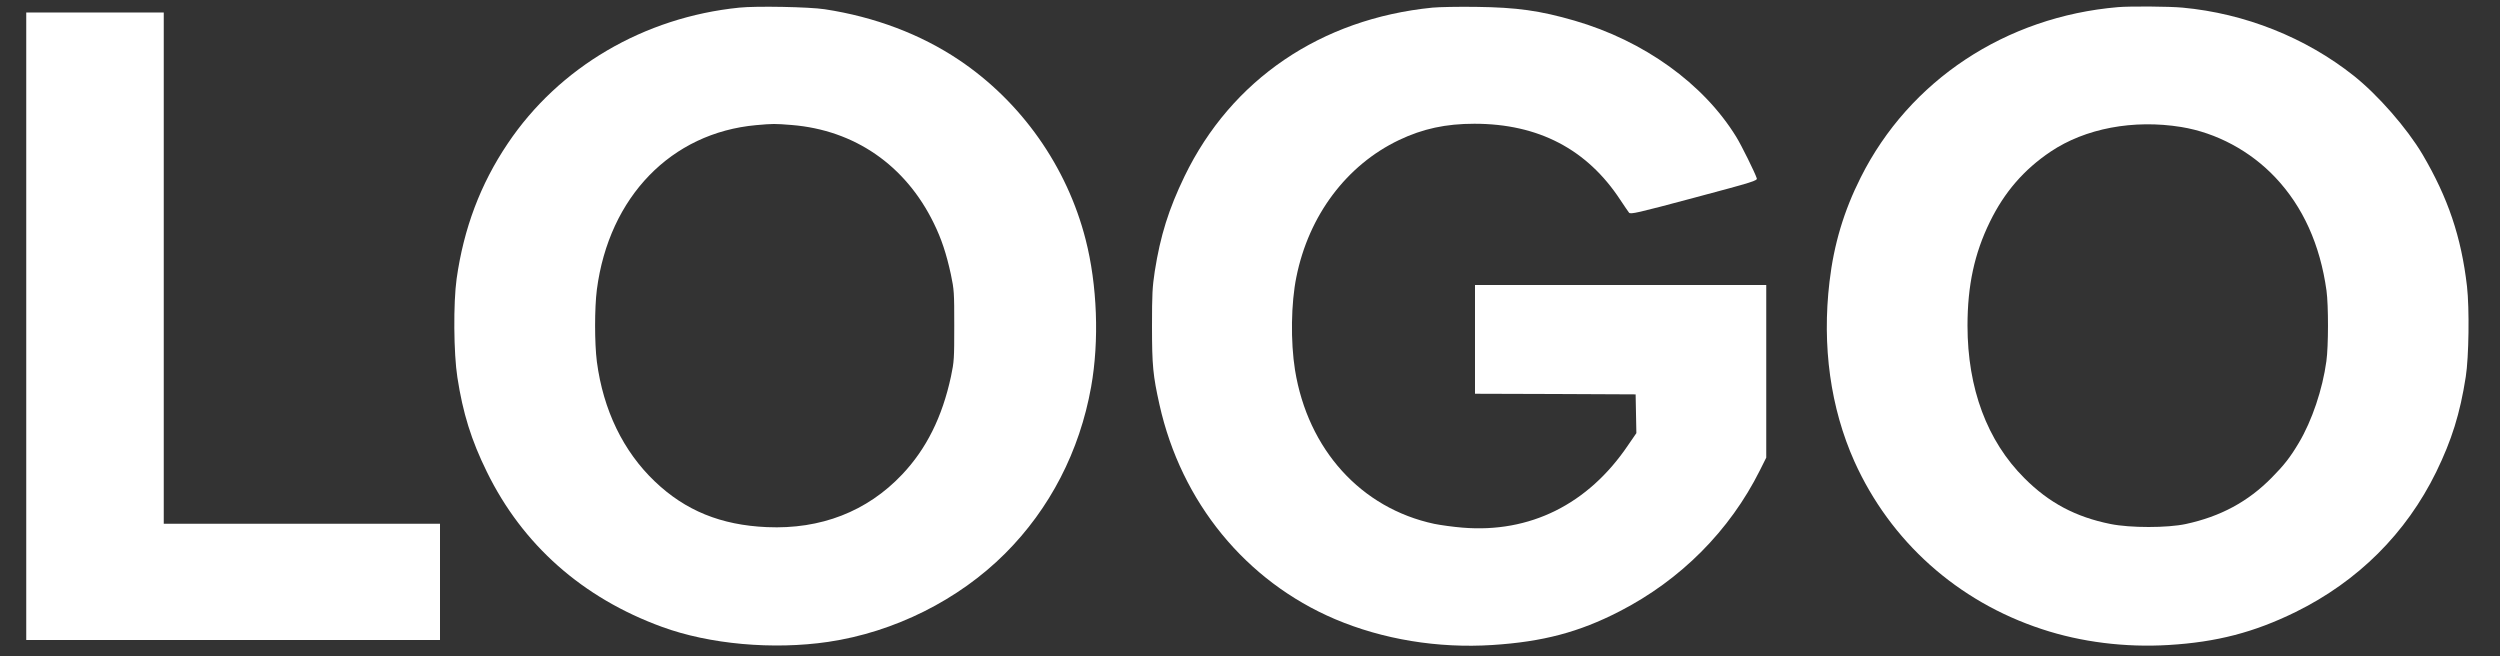 <?xml version="1.0" standalone="no"?>
<!DOCTYPE svg PUBLIC "-//W3C//DTD SVG 20010904//EN"
 "http://www.w3.org/TR/2001/REC-SVG-20010904/DTD/svg10.dtd">
<svg version="1.0" xmlns="http://www.w3.org/2000/svg"
 width="2000pt" height="525pt" viewBox="0 0 2000 525"
 preserveAspectRatio="xMidYMid meet">

<rect x="0" y="0" width="2000" height="525" fill="#333333" stroke="none"/>

<g transform="translate(0,525) scale(0.1,-0.1)"
fill="white" stroke="none">
<path d="M5915 5189 c-763 -77 -1443 -476 -1853 -1087 -219 -325 -352 -679
-409 -1082 -27 -193 -24 -598 6 -789 44 -286 111 -502 236 -756 286 -584 765
-1008 1401 -1240 379 -139 888 -185 1330 -120 528 78 1043 335 1415 707 358
358 596 818 688 1333 66 370 49 816 -44 1179 -149 583 -514 1101 -1011 1435
-308 207 -676 346 -1076 407 -123 19 -550 27 -683 13z m419 -939 c503 -41 910
-322 1136 -785 62 -126 101 -245 137 -410 26 -125 27 -142 27 -410 0 -266 -1
-286 -26 -406 -70 -325 -197 -580 -391 -785 -280 -296 -651 -440 -1082 -421
-367 16 -652 132 -896 365 -253 241 -413 571 -464 958 -19 148 -19 430 0 578
97 741 595 1254 1275 1315 137 12 145 12 284 1z"/>
<path d="M11460 5189 c-893 -89 -1610 -576 -1984 -1350 -126 -261 -193 -473
-238 -760 -19 -126 -22 -181 -22 -439 0 -316 8 -395 60 -628 174 -780 690
-1411 1404 -1715 382 -162 822 -235 1260 -207 402 26 691 102 1014 268 492
252 884 647 1125 1129 l51 102 0 691 0 690 -1165 0 -1165 0 0 -435 0 -435 643
-2 642 -3 3 -155 3 -155 -66 -96 c-320 -474 -786 -705 -1326 -660 -74 6 -174
20 -224 30 -587 125 -1012 595 -1115 1231 -36 226 -32 535 11 744 99 493 402
896 822 1096 189 90 373 130 602 130 512 0 902 -204 1168 -610 31 -47 62 -92
69 -101 12 -15 61 -4 521 119 480 128 507 137 501 156 -13 42 -122 263 -164
331 -262 426 -739 769 -1294 930 -276 80 -461 106 -786 110 -140 2 -298 -1
-350 -6z"/>
<path d="M16945 5193 c-899 -76 -1670 -586 -2059 -1362 -135 -268 -215 -535
-250 -835 -61 -515 8 -1010 199 -1437 288 -640 824 -1120 1500 -1342 314 -104
667 -148 1014 -127 384 23 684 101 1016 264 499 246 884 629 1125 1121 124
255 190 465 236 760 25 158 30 548 10 724 -46 397 -152 709 -356 1056 -124
209 -356 475 -550 629 -384 305 -870 499 -1370 545 -105 10 -419 12 -515 4z
m505 -959 c281 -46 552 -191 753 -404 221 -234 358 -538 409 -905 16 -117 16
-444 -1 -565 -31 -226 -115 -475 -220 -652 -69 -116 -118 -179 -217 -279 -190
-193 -410 -311 -687 -371 -149 -32 -445 -32 -603 0 -278 56 -492 169 -689 367
-298 297 -455 718 -455 1220 0 320 55 577 179 830 116 238 273 419 486 562
277 186 662 259 1045 197z"/>
<path d="M210 2640 l0 -2510 1655 0 1655 0 0 465 0 465 -1105 0 -1105 0 0
2045 0 2045 -550 0 -550 0 0 -2510z"/>
</g>
</svg>
